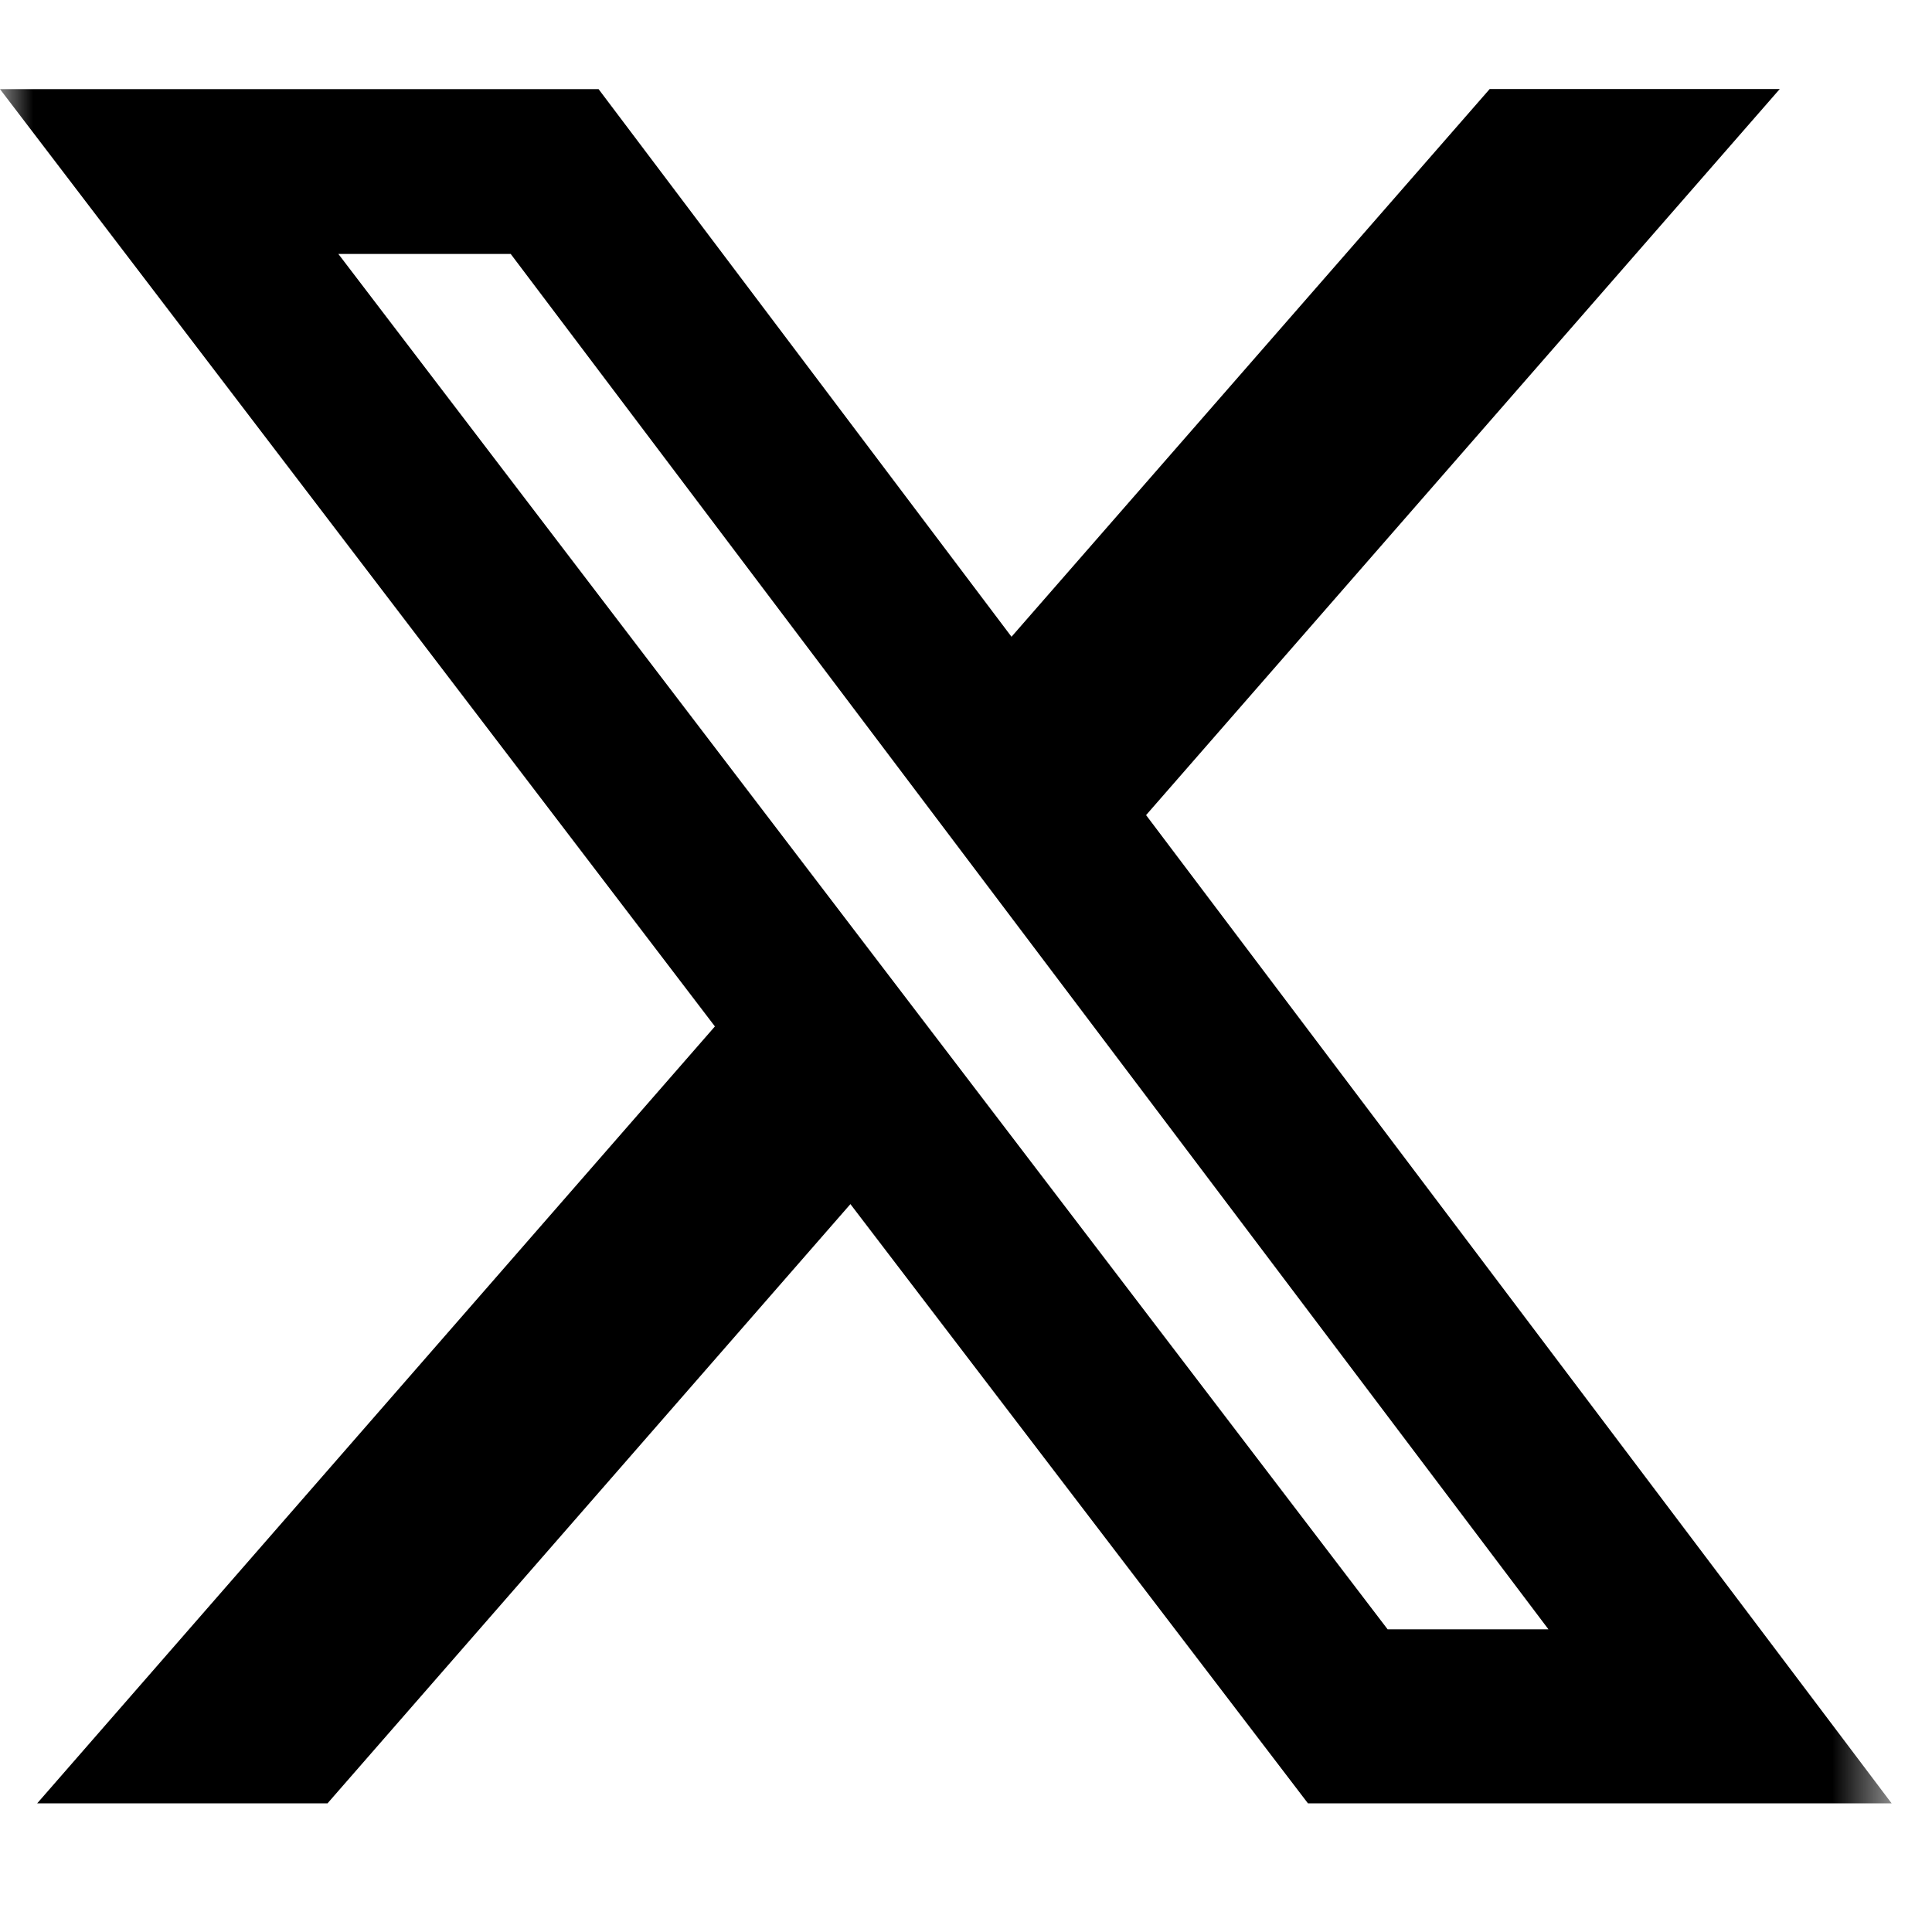 <svg viewBox="0 0 29 29" fill="none" xmlns="http://www.w3.org/2000/svg">
<mask id="mask0_1493_44844" style="mask-type:luminance" maskUnits="userSpaceOnUse" x="0" y="0" width="29" height="29">
<path d="M0 0H28.394V28.394H0V0Z" fill="white"/>
</mask>
<g mask="url(#mask0_1493_44844)">
<path d="M22.361 1.336H26.715L17.203 12.235L28.394 27.069H19.633L12.765 18.074L4.916 27.069H0.558L10.731 15.407L0 1.338H8.985L15.183 9.558L22.361 1.336ZM20.829 24.457H23.243L7.666 3.812H5.079L20.829 24.457Z" fill="black"/>
</g>
</svg>
